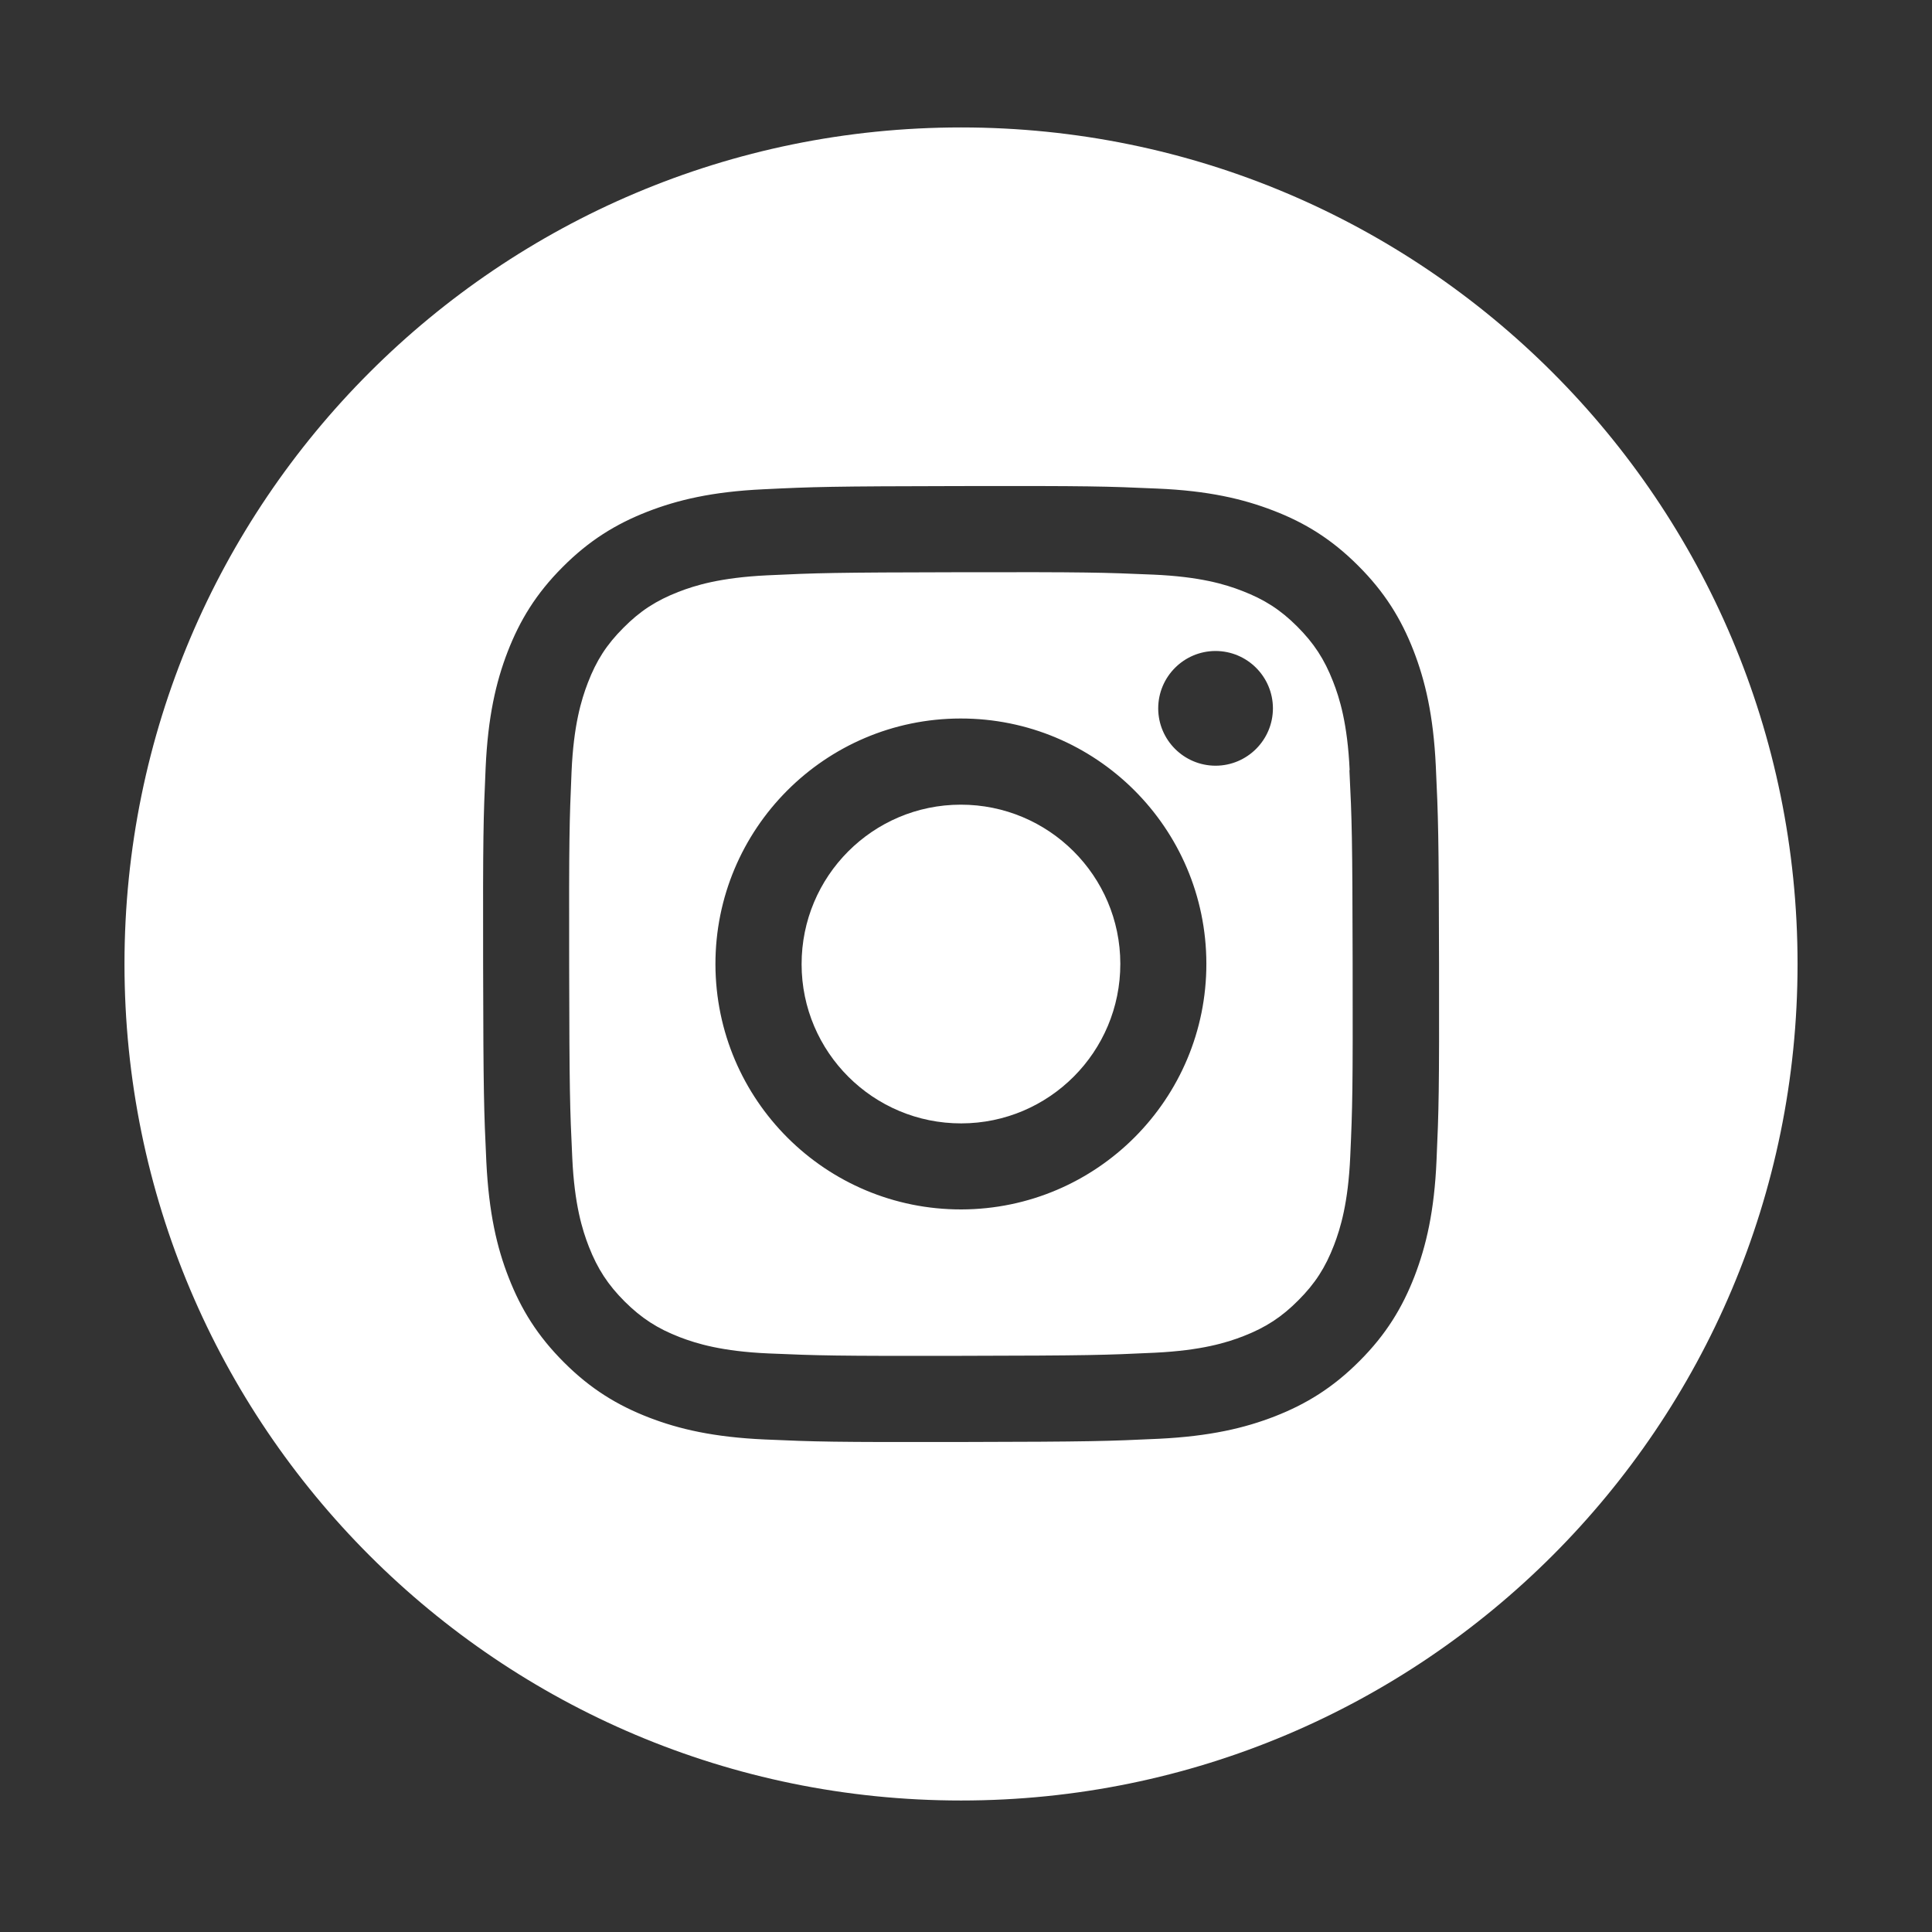 <?xml version="1.0" encoding="UTF-8"?>
<svg xmlns="http://www.w3.org/2000/svg" width="97" height="97" viewBox="0 0 97 97" fill="none">
  <rect x="0" y="0" width="97" height="97" fill="#333333" stroke="none"/>
  <path d="M48.232 40.4C43.816 40.406 40.24 43.994 40.246 48.416C40.252 52.832 43.846 56.408 48.262 56.402C52.678 56.396 56.254 52.808 56.248 48.386C56.242 43.97 52.648 40.394 48.232 40.4Z" fill="white"></path>
  <path d="M67.762 38.666C67.654 36.326 67.258 35.054 66.928 34.214C66.49 33.092 65.968 32.294 65.128 31.454C64.288 30.614 63.484 30.098 62.362 29.666C61.516 29.336 60.244 28.952 57.904 28.85C55.372 28.742 54.616 28.718 48.202 28.73C41.794 28.742 41.038 28.766 38.506 28.886C36.166 29 34.9 29.39 34.054 29.72C32.932 30.158 32.134 30.68 31.3 31.52C30.46 32.36 29.944 33.158 29.512 34.286C29.188 35.132 28.798 36.404 28.696 38.744C28.588 41.276 28.564 42.032 28.576 48.44C28.588 54.848 28.612 55.61 28.732 58.136C28.84 60.476 29.236 61.748 29.566 62.594C30.004 63.71 30.526 64.508 31.366 65.348C32.206 66.182 33.01 66.704 34.132 67.136C34.978 67.46 36.25 67.85 38.59 67.952C41.122 68.06 41.878 68.084 48.286 68.072C54.694 68.06 55.456 68.036 57.982 67.916C60.322 67.802 61.588 67.412 62.434 67.082C63.556 66.644 64.354 66.122 65.188 65.282C66.028 64.442 66.544 63.638 66.976 62.516C67.3 61.67 67.69 60.398 67.792 58.058C67.906 55.526 67.924 54.77 67.912 48.362C67.9 41.954 67.876 41.198 67.75 38.666H67.762ZM48.268 60.722C41.464 60.734 35.938 55.232 35.92 48.422C35.908 41.618 41.416 36.086 48.22 36.074C55.024 36.062 60.556 41.57 60.568 48.374C60.58 55.178 55.072 60.704 48.268 60.722ZM61.036 38.444C59.446 38.444 58.156 37.16 58.15 35.57C58.15 33.98 59.434 32.69 61.024 32.684C62.614 32.684 63.904 33.968 63.91 35.558C63.91 37.148 62.626 38.438 61.036 38.444Z" fill="white"></path>
  <path d="M48.25 6.398C25.054 6.398 6.25 25.202 6.25 48.398C6.25 71.594 25.054 90.398 48.25 90.398C71.446 90.398 90.25 71.594 90.25 48.398C90.25 25.202 71.446 6.398 48.25 6.398ZM72.124 58.25C72.016 60.8 71.608 62.546 71.02 64.076C70.408 65.654 69.592 66.998 68.26 68.33C66.928 69.668 65.59 70.49 64.012 71.108C62.488 71.702 60.742 72.11 58.192 72.236C55.63 72.356 54.814 72.386 48.298 72.398C41.782 72.41 40.966 72.386 38.404 72.272C35.848 72.158 34.102 71.756 32.578 71.168C31 70.556 29.656 69.74 28.324 68.408C26.986 67.076 26.164 65.738 25.546 64.16C24.946 62.636 24.544 60.89 24.418 58.34C24.298 55.778 24.268 54.962 24.256 48.446C24.244 41.93 24.268 41.114 24.382 38.552C24.496 35.996 24.898 34.25 25.486 32.726C26.098 31.148 26.914 29.804 28.246 28.472C29.578 27.134 30.916 26.312 32.494 25.694C34.018 25.1 35.764 24.686 38.314 24.566C40.876 24.44 41.692 24.416 48.208 24.404C54.724 24.392 55.54 24.416 58.102 24.53C60.658 24.638 62.404 25.046 63.928 25.634C65.506 26.24 66.85 27.062 68.182 28.394C69.52 29.726 70.342 31.064 70.96 32.642C71.554 34.166 71.968 35.912 72.088 38.468C72.208 41.03 72.238 41.846 72.25 48.362C72.262 54.878 72.238 55.688 72.124 58.25Z" fill="white"></path>
</svg>
